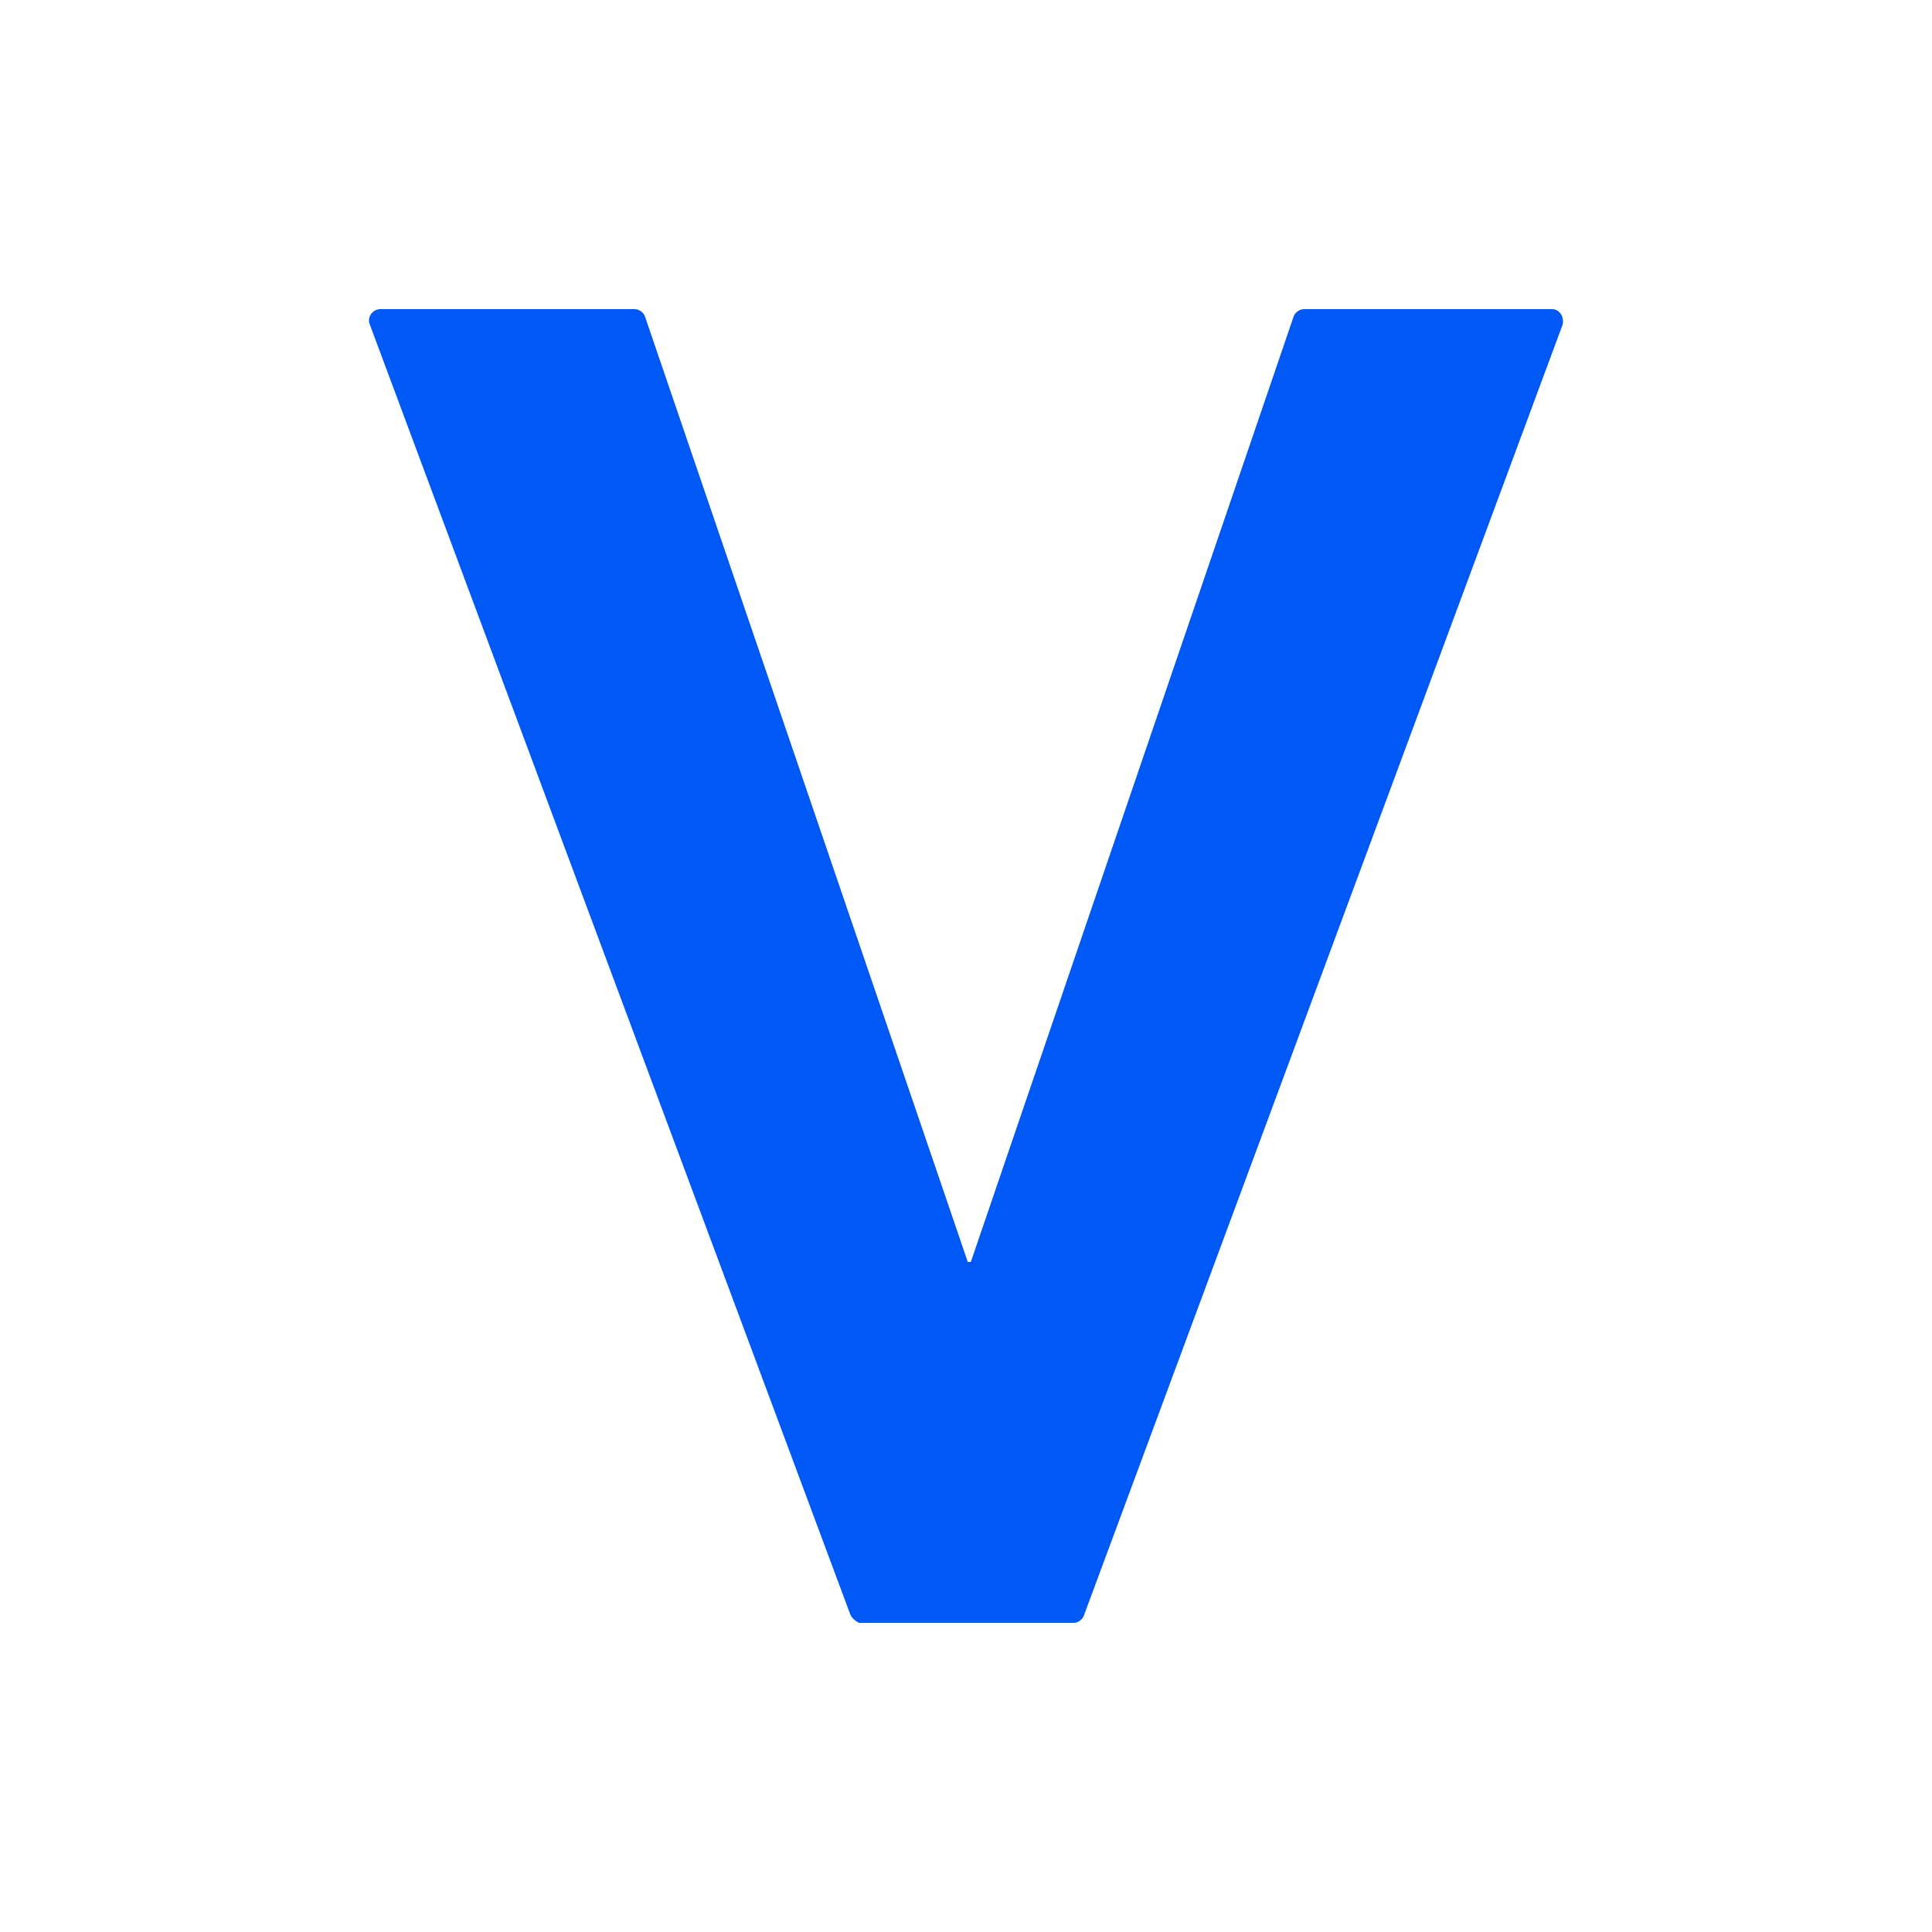 <?xml version="1.0" encoding="UTF-8"?><svg id="uuid-15b9a0d5-755e-44a6-b26b-2dc7bfaa2241" xmlns="http://www.w3.org/2000/svg" viewBox="0 0 100 100"><defs><style>.uuid-bc04a19a-92be-401c-b97e-fdb65ff71e75{fill:#0058f5;stroke-width:0px;}</style></defs><path class="uuid-bc04a19a-92be-401c-b97e-fdb65ff71e75" d="M43.997,83.525L19.14,16.792c-.158-.396.158-.792.554-.792h13.141c.237,0,.475.158.554.396l16.703,48.922h.158l16.703-48.922c.079-.237.317-.396.554-.396h12.824c.396,0,.633.396.554.792l-24.778,66.813c-.079.237-.317.396-.554.396h-11.083c-.158-.079-.396-.237-.475-.475Z"/></svg>